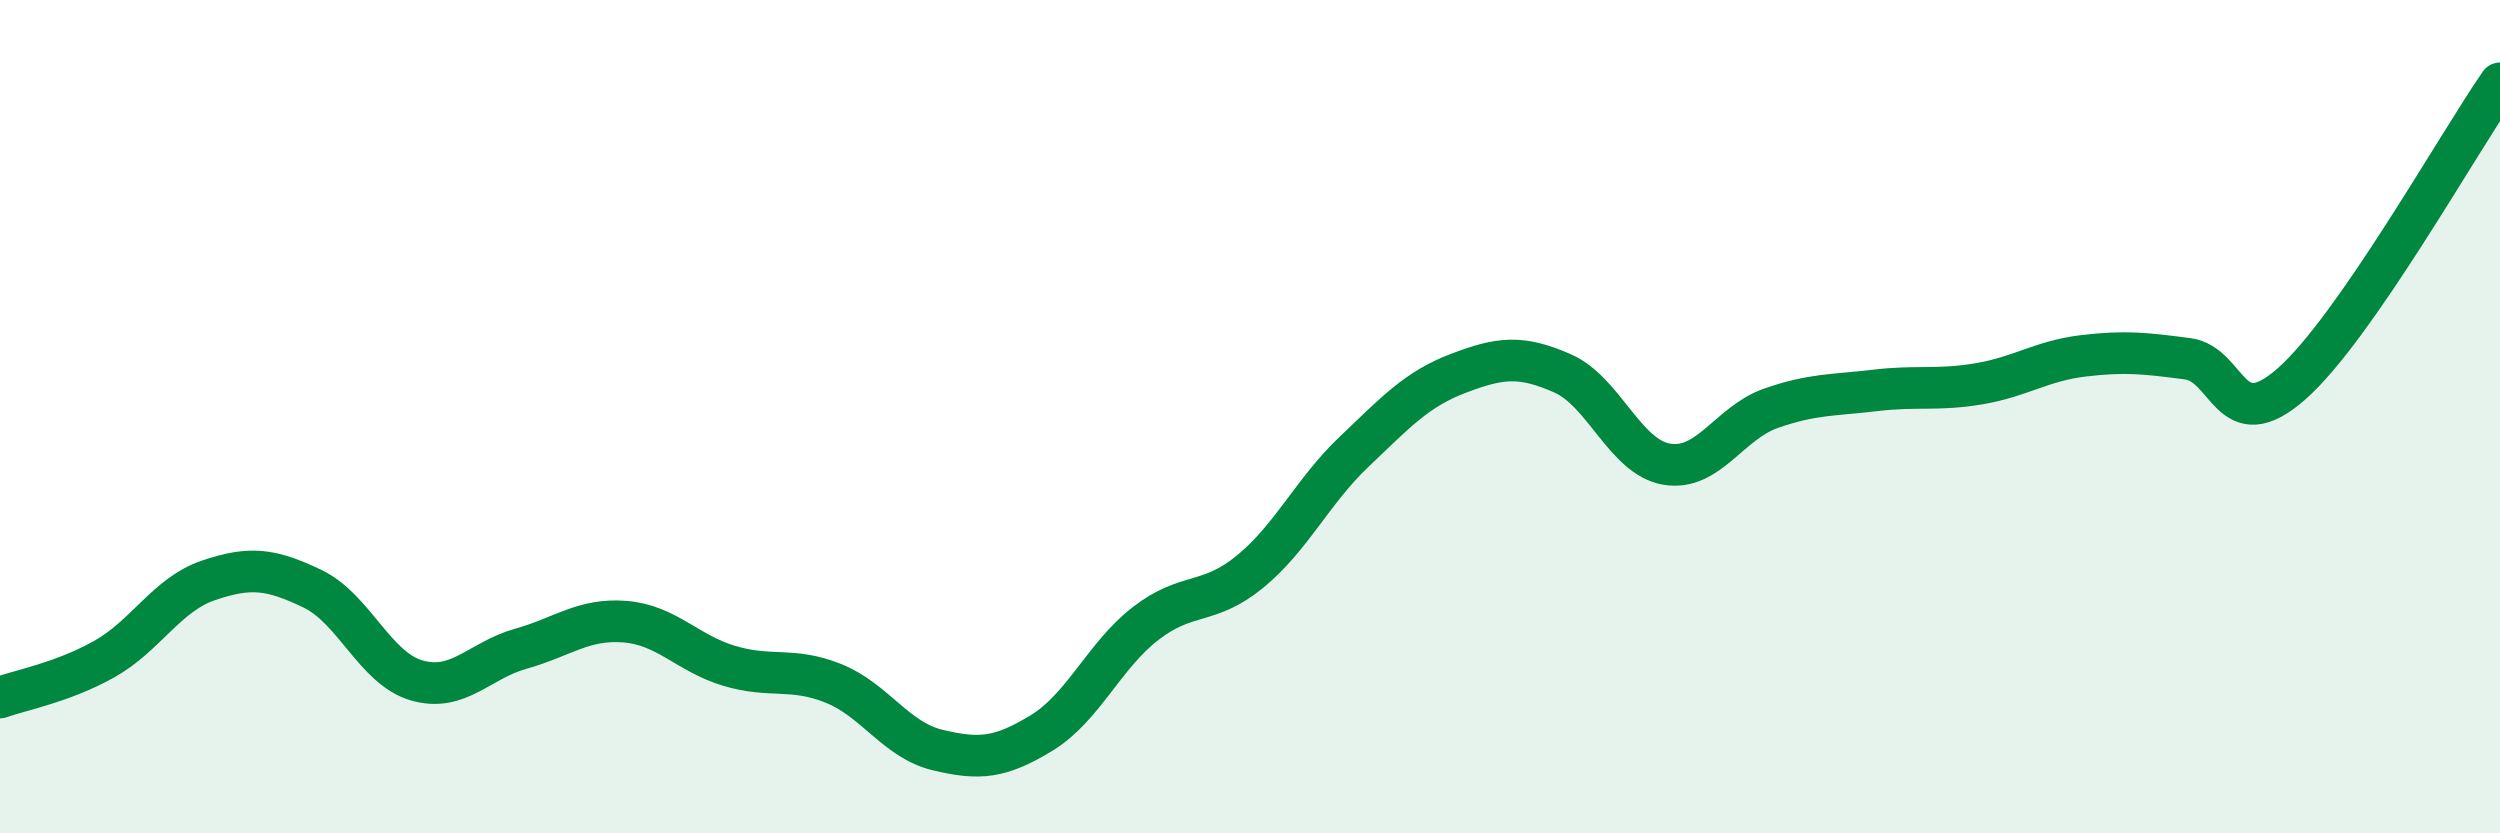 
    <svg width="60" height="20" viewBox="0 0 60 20" xmlns="http://www.w3.org/2000/svg">
      <path
        d="M 0,16.74 C 0.5,16.56 1.5,16.38 2.5,15.82 C 3.5,15.26 4,14.27 5,13.93 C 6,13.59 6.5,13.65 7.5,14.13 C 8.5,14.61 9,16.04 10,16.33 C 11,16.62 11.5,15.85 12.5,15.57 C 13.5,15.29 14,14.84 15,14.92 C 16,15 16.5,15.68 17.5,15.98 C 18.5,16.28 19,16 20,16.4 C 21,16.8 21.5,17.76 22.5,18 C 23.5,18.24 24,18.2 25,17.59 C 26,16.98 26.5,15.73 27.5,14.96 C 28.5,14.19 29,14.54 30,13.72 C 31,12.9 31.5,11.79 32.5,10.84 C 33.5,9.89 34,9.34 35,8.96 C 36,8.58 36.5,8.52 37.5,8.96 C 38.5,9.4 39,10.97 40,11.14 C 41,11.31 41.5,10.15 42.5,9.8 C 43.5,9.45 44,9.49 45,9.37 C 46,9.25 46.5,9.38 47.5,9.21 C 48.5,9.04 49,8.66 50,8.54 C 51,8.42 51.5,8.48 52.5,8.61 C 53.5,8.74 53.5,10.53 55,9.21 C 56.5,7.89 59,3.44 60,2L60 20L0 20Z"
        fill="#008740"
        opacity="0.1"
        stroke-linecap="round"
        stroke-linejoin="round"
      />
      <path
        d="M 0,16.74 C 0.5,16.56 1.5,16.38 2.5,15.82 C 3.5,15.26 4,14.27 5,13.93 C 6,13.59 6.5,13.65 7.5,14.13 C 8.5,14.61 9,16.04 10,16.33 C 11,16.62 11.5,15.85 12.5,15.57 C 13.5,15.29 14,14.84 15,14.92 C 16,15 16.5,15.68 17.5,15.98 C 18.5,16.28 19,16 20,16.4 C 21,16.8 21.5,17.76 22.5,18 C 23.5,18.24 24,18.2 25,17.59 C 26,16.98 26.5,15.73 27.5,14.96 C 28.5,14.19 29,14.54 30,13.72 C 31,12.9 31.5,11.79 32.5,10.84 C 33.5,9.89 34,9.34 35,8.96 C 36,8.58 36.5,8.52 37.5,8.96 C 38.5,9.4 39,10.97 40,11.14 C 41,11.31 41.5,10.15 42.5,9.8 C 43.5,9.45 44,9.49 45,9.37 C 46,9.25 46.5,9.38 47.5,9.21 C 48.5,9.04 49,8.66 50,8.54 C 51,8.42 51.5,8.48 52.5,8.61 C 53.5,8.74 53.5,10.53 55,9.21 C 56.5,7.89 59,3.44 60,2"
        stroke="#008740"
        stroke-width="1"
        fill="none"
        stroke-linecap="round"
        stroke-linejoin="round"
      />
    </svg>
  